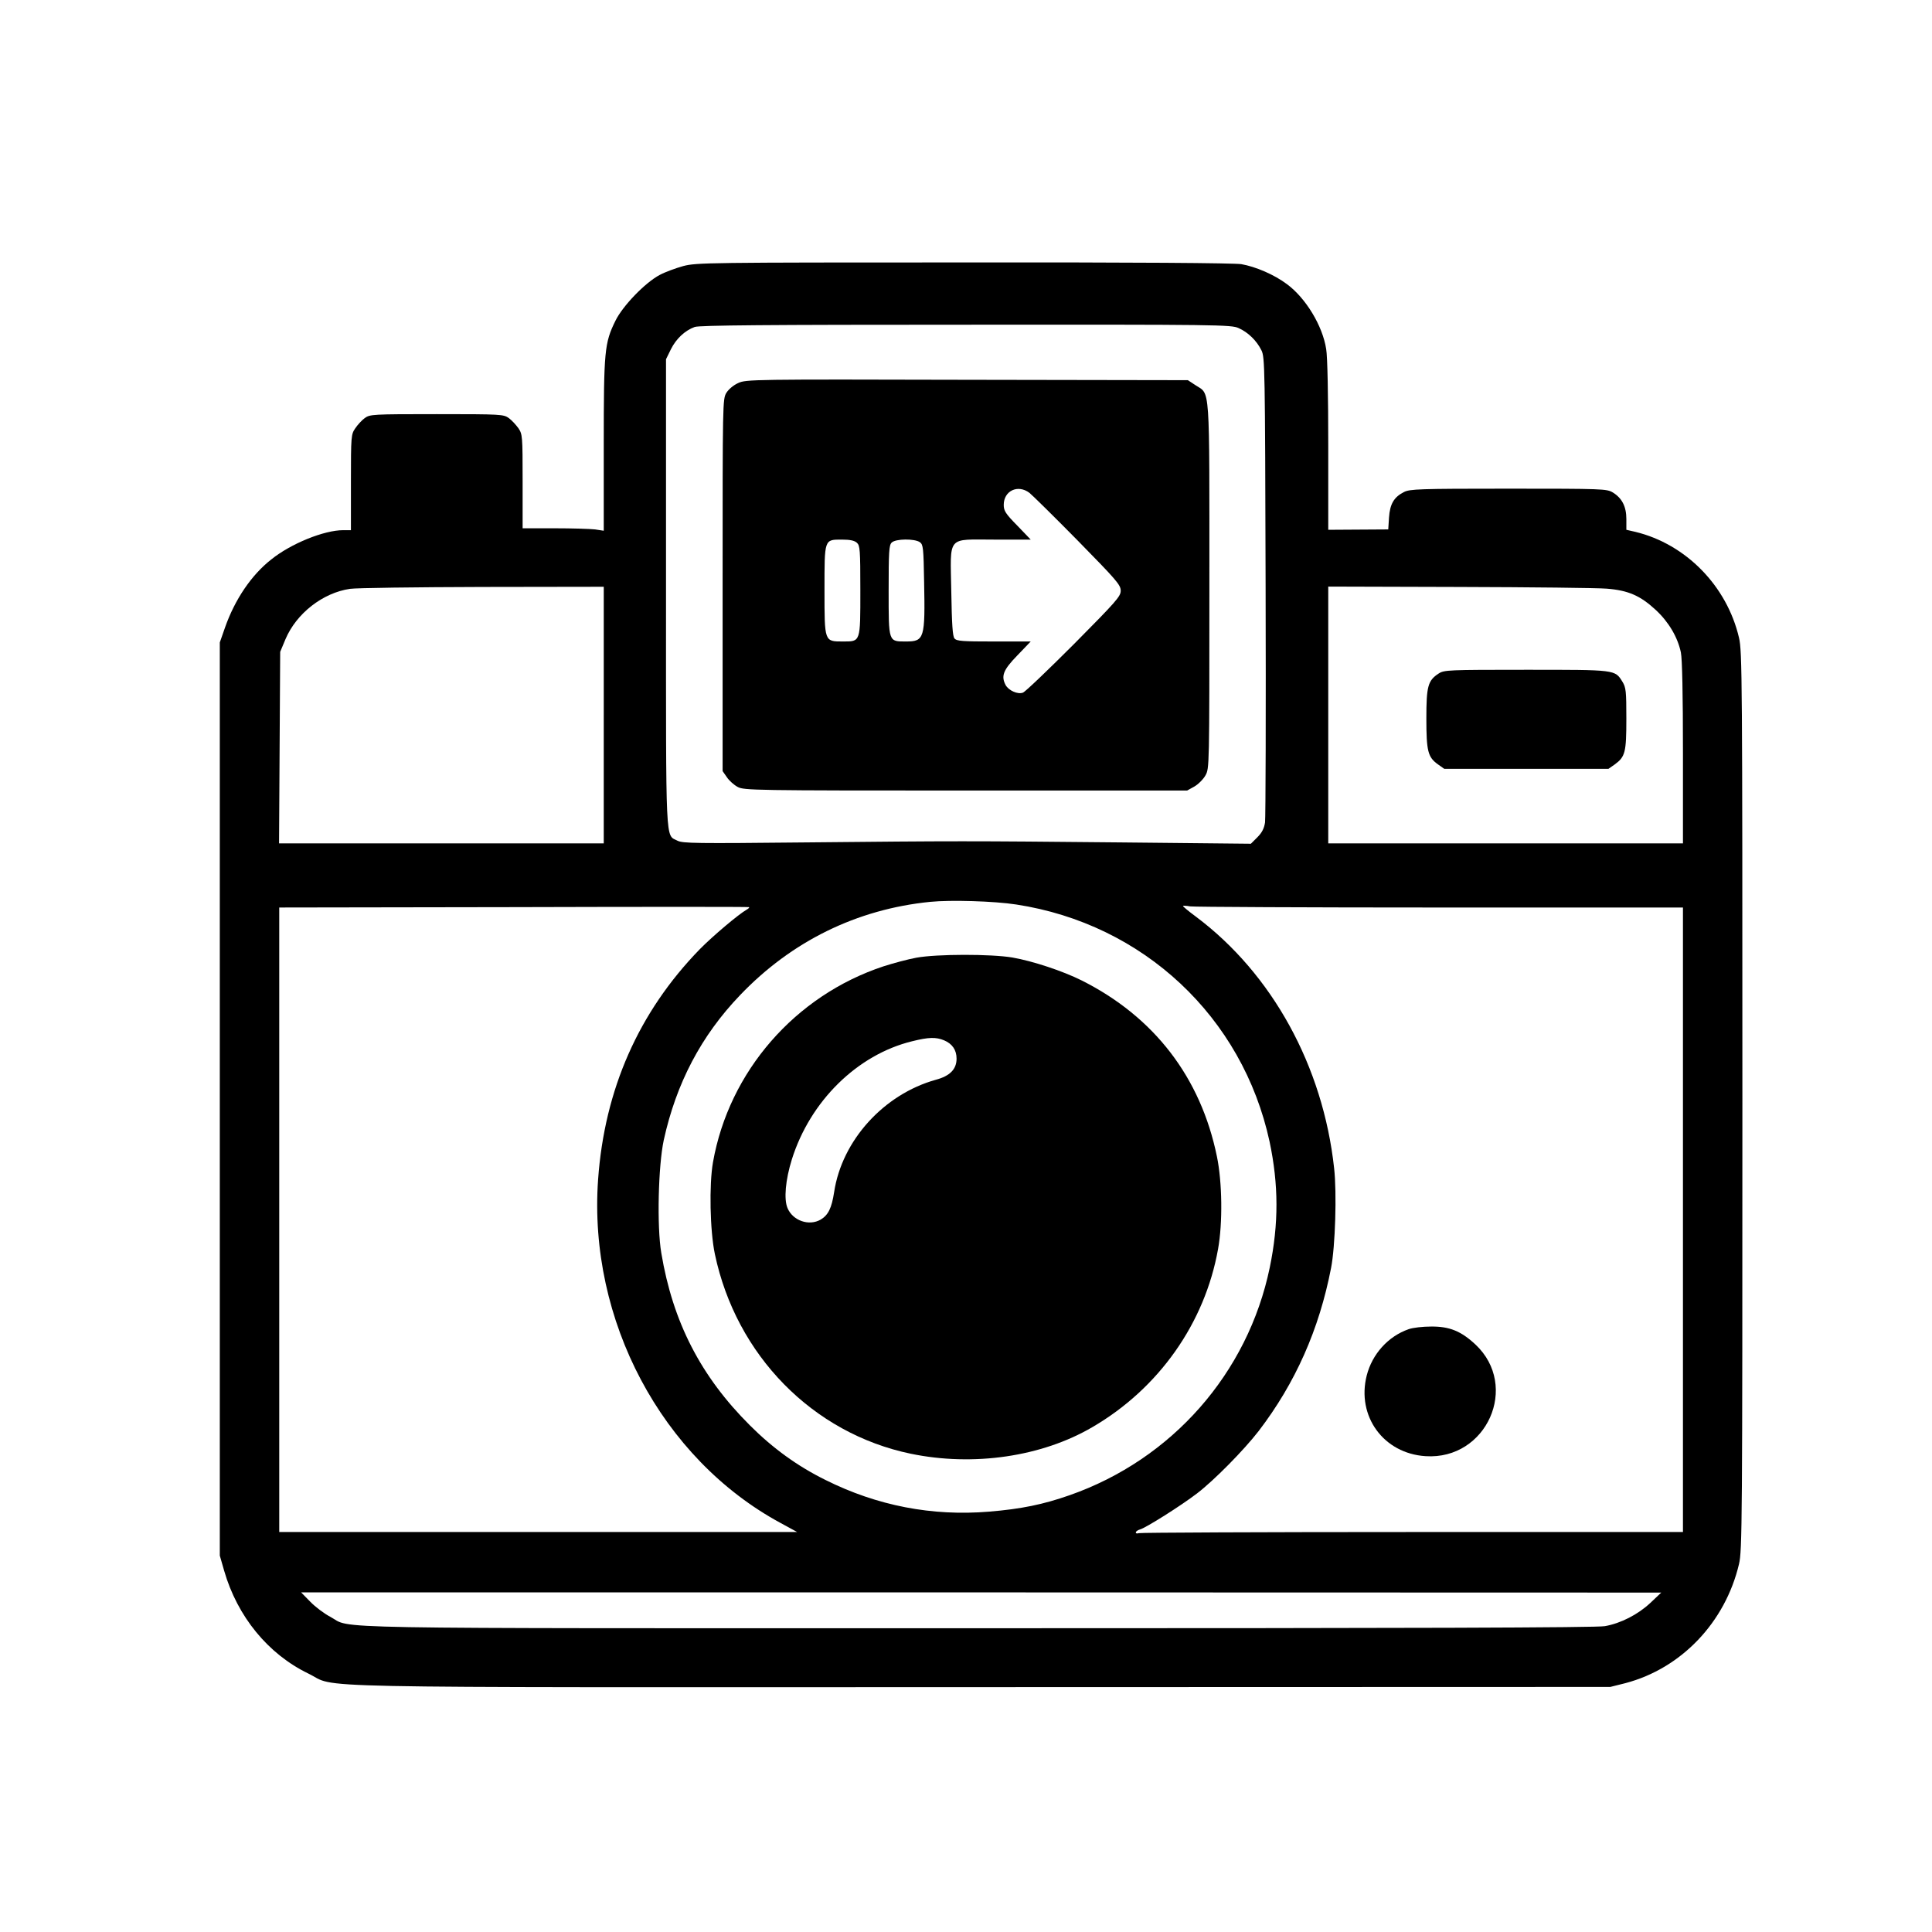 <?xml version="1.0" standalone="no"?>
<!DOCTYPE svg PUBLIC "-//W3C//DTD SVG 20010904//EN"
 "http://www.w3.org/TR/2001/REC-SVG-20010904/DTD/svg10.dtd">
<svg version="1.0" xmlns="http://www.w3.org/2000/svg"
 width="1024pt" height="1024pt" viewBox="0 0 1024 1024"
 preserveAspectRatio="xMidYMid meet">

<g transform="translate(0,1024) scale(0.1,-0.1)"
fill="#000000" stroke="none">
<path d="M3622 8830 c-40 -11 -97 -32 -125 -47 -78 -41 -197 -165 -235 -243
-58 -118 -62 -157 -62 -659 l0 -454 -46 7 c-26 3 -123 6 -215 6 l-169 0 0 249
c0 241 -1 249 -22 281 -13 18 -36 43 -51 54 -28 20 -39 21 -382 21 -343 0
-354 -1 -382 -21 -15 -11 -38 -36 -50 -54 -22 -32 -23 -40 -23 -286 l0 -254
-41 0 c-101 0 -277 -71 -381 -155 -105 -82 -193 -212 -245 -360 l-28 -80 0
-2420 0 -2420 23 -80 c70 -243 233 -442 446 -545 164 -79 -163 -73 3566 -72
l3335 1 80 20 c296 78 529 322 602 631 17 71 18 213 18 2455 0 2243 -1 2384
-18 2455 -64 274 -281 496 -549 561 l-48 11 0 57 c0 66 -23 111 -72 141 -32
19 -52 20 -553 20 -475 0 -523 -2 -554 -18 -53 -27 -74 -63 -79 -135 l-4 -63
-159 -1 -159 -1 0 447 c0 259 -4 473 -11 511 -19 124 -109 271 -208 344 -68
51 -167 93 -242 106 -42 6 -550 10 -1474 9 -1356 0 -1413 -1 -1483 -19z m2943
-329 c50 -22 96 -67 121 -118 18 -37 19 -83 22 -1248 2 -665 0 -1230 -3 -1254
-5 -32 -16 -54 -41 -79 l-34 -34 -687 7 c-829 8 -859 8 -1675 0 -579 -6 -649
-5 -677 9 -65 34 -61 -50 -61 1314 l0 1238 26 53 c28 56 74 99 126 118 25 9
383 12 1438 12 1340 1 1407 0 1445 -18z m-3365 -2051 l0 -680 -860 0 -861 0 3
508 3 507 28 67 c58 137 198 246 342 267 33 5 349 9 703 10 l642 1 0 -680z
m5316 670 c114 -9 178 -37 260 -113 68 -63 116 -144 133 -225 7 -35 11 -220
11 -532 l0 -480 -940 0 -940 0 0 680 0 681 693 -2 c380 -1 733 -5 783 -9z
m-3130 -1674 c674 -103 1200 -596 1343 -1257 48 -227 49 -435 1 -667 -116
-560 -518 -1017 -1061 -1207 -140 -49 -256 -73 -427 -87 -301 -25 -593 31
-867 168 -148 73 -279 168 -400 289 -261 260 -409 548 -470 914 -24 140 -16
463 13 598 66 301 198 553 404 768 273 286 619 456 1008 495 109 11 339 4 456
-14z m-1428 -27 c-44 -25 -180 -140 -249 -210 -324 -333 -505 -743 -539 -1221
-53 -745 337 -1479 967 -1820 l88 -48 -1372 0 -1373 0 0 1655 0 1655 1243 2
c683 2 1244 2 1247 0 3 -2 -3 -8 -12 -13z m3675 11 l1287 0 0 -1655 0 -1655
-1434 0 c-789 0 -1441 -3 -1450 -6 -9 -3 -16 -2 -16 4 0 5 10 12 23 16 30 8
216 125 302 191 90 69 247 228 326 330 195 255 321 539 384 865 22 112 31 397
16 529 -59 540 -328 1030 -733 1333 -38 28 -68 53 -68 56 0 2 17 2 38 -2 20
-3 616 -6 1325 -6z m1115 -3685 c-66 -62 -157 -109 -242 -124 -42 -8 -1022
-11 -3321 -11 -3591 0 -3312 -5 -3435 61 -31 16 -79 52 -106 80 l-48 49 3604
0 3605 -1 -57 -54z"/>
<path d="M3913 8210 c-25 -11 -51 -33 -63 -52 -20 -33 -20 -48 -20 -1019 l0
-986 23 -33 c12 -18 38 -41 57 -51 33 -18 85 -19 1208 -19 l1174 0 38 21 c21
12 47 38 59 59 21 38 21 38 21 1005 0 1084 5 1012 -73 1063 l-41 27 -1170 2
c-1138 3 -1172 2 -1213 -17z m1543 -582 c16 -13 132 -127 257 -254 205 -209
227 -234 227 -265 0 -30 -23 -56 -247 -282 -137 -137 -258 -253 -271 -258 -27
-11 -76 11 -92 40 -25 48 -13 80 62 157 l71 74 -195 0 c-168 0 -197 2 -209 16
-10 12 -14 74 -17 249 -5 301 -27 275 230 275 l191 0 -71 74 c-63 64 -72 79
-72 110 0 75 75 110 136 64z m-914 -265 c16 -15 18 -36 18 -251 0 -277 2 -272
-92 -272 -99 0 -98 -3 -98 272 0 273 -2 268 93 268 42 0 66 -5 79 -17z m334 3
c17 -13 19 -30 22 -211 6 -298 1 -315 -95 -315 -95 0 -93 -6 -93 271 0 203 2
240 16 253 20 21 122 22 150 2z"/>
<path d="M7625 6670 c-57 -37 -65 -68 -65 -238 0 -173 8 -205 61 -243 l34 -24
435 0 435 0 33 23 c56 41 62 63 62 243 0 147 -2 165 -21 196 -40 64 -33 63
-511 63 -414 0 -434 -1 -463 -20z"/>
<path d="M4857 5164 c-44 -8 -122 -29 -175 -46 -468 -155 -818 -557 -903
-1038 -21 -119 -16 -364 10 -487 113 -537 519 -950 1038 -1058 333 -69 695
-16 963 141 352 205 596 551 666 944 25 138 22 355 -6 490 -86 420 -333 741
-718 934 -98 49 -257 102 -366 121 -113 19 -399 19 -509 -1z m147 -438 c43
-18 66 -51 66 -97 0 -56 -35 -92 -110 -112 -276 -77 -498 -322 -539 -596 -13
-84 -31 -121 -71 -145 -62 -36 -148 -6 -176 61 -20 47 -11 149 23 258 97 309
347 555 637 626 88 22 127 23 170 5z"/>
<path d="M7466 3195 c-109 -38 -193 -132 -222 -245 -55 -216 89 -414 312 -428
324 -21 499 372 264 592 -76 71 -138 96 -235 95 -44 0 -97 -6 -119 -14z"/>
</g>
</svg>
